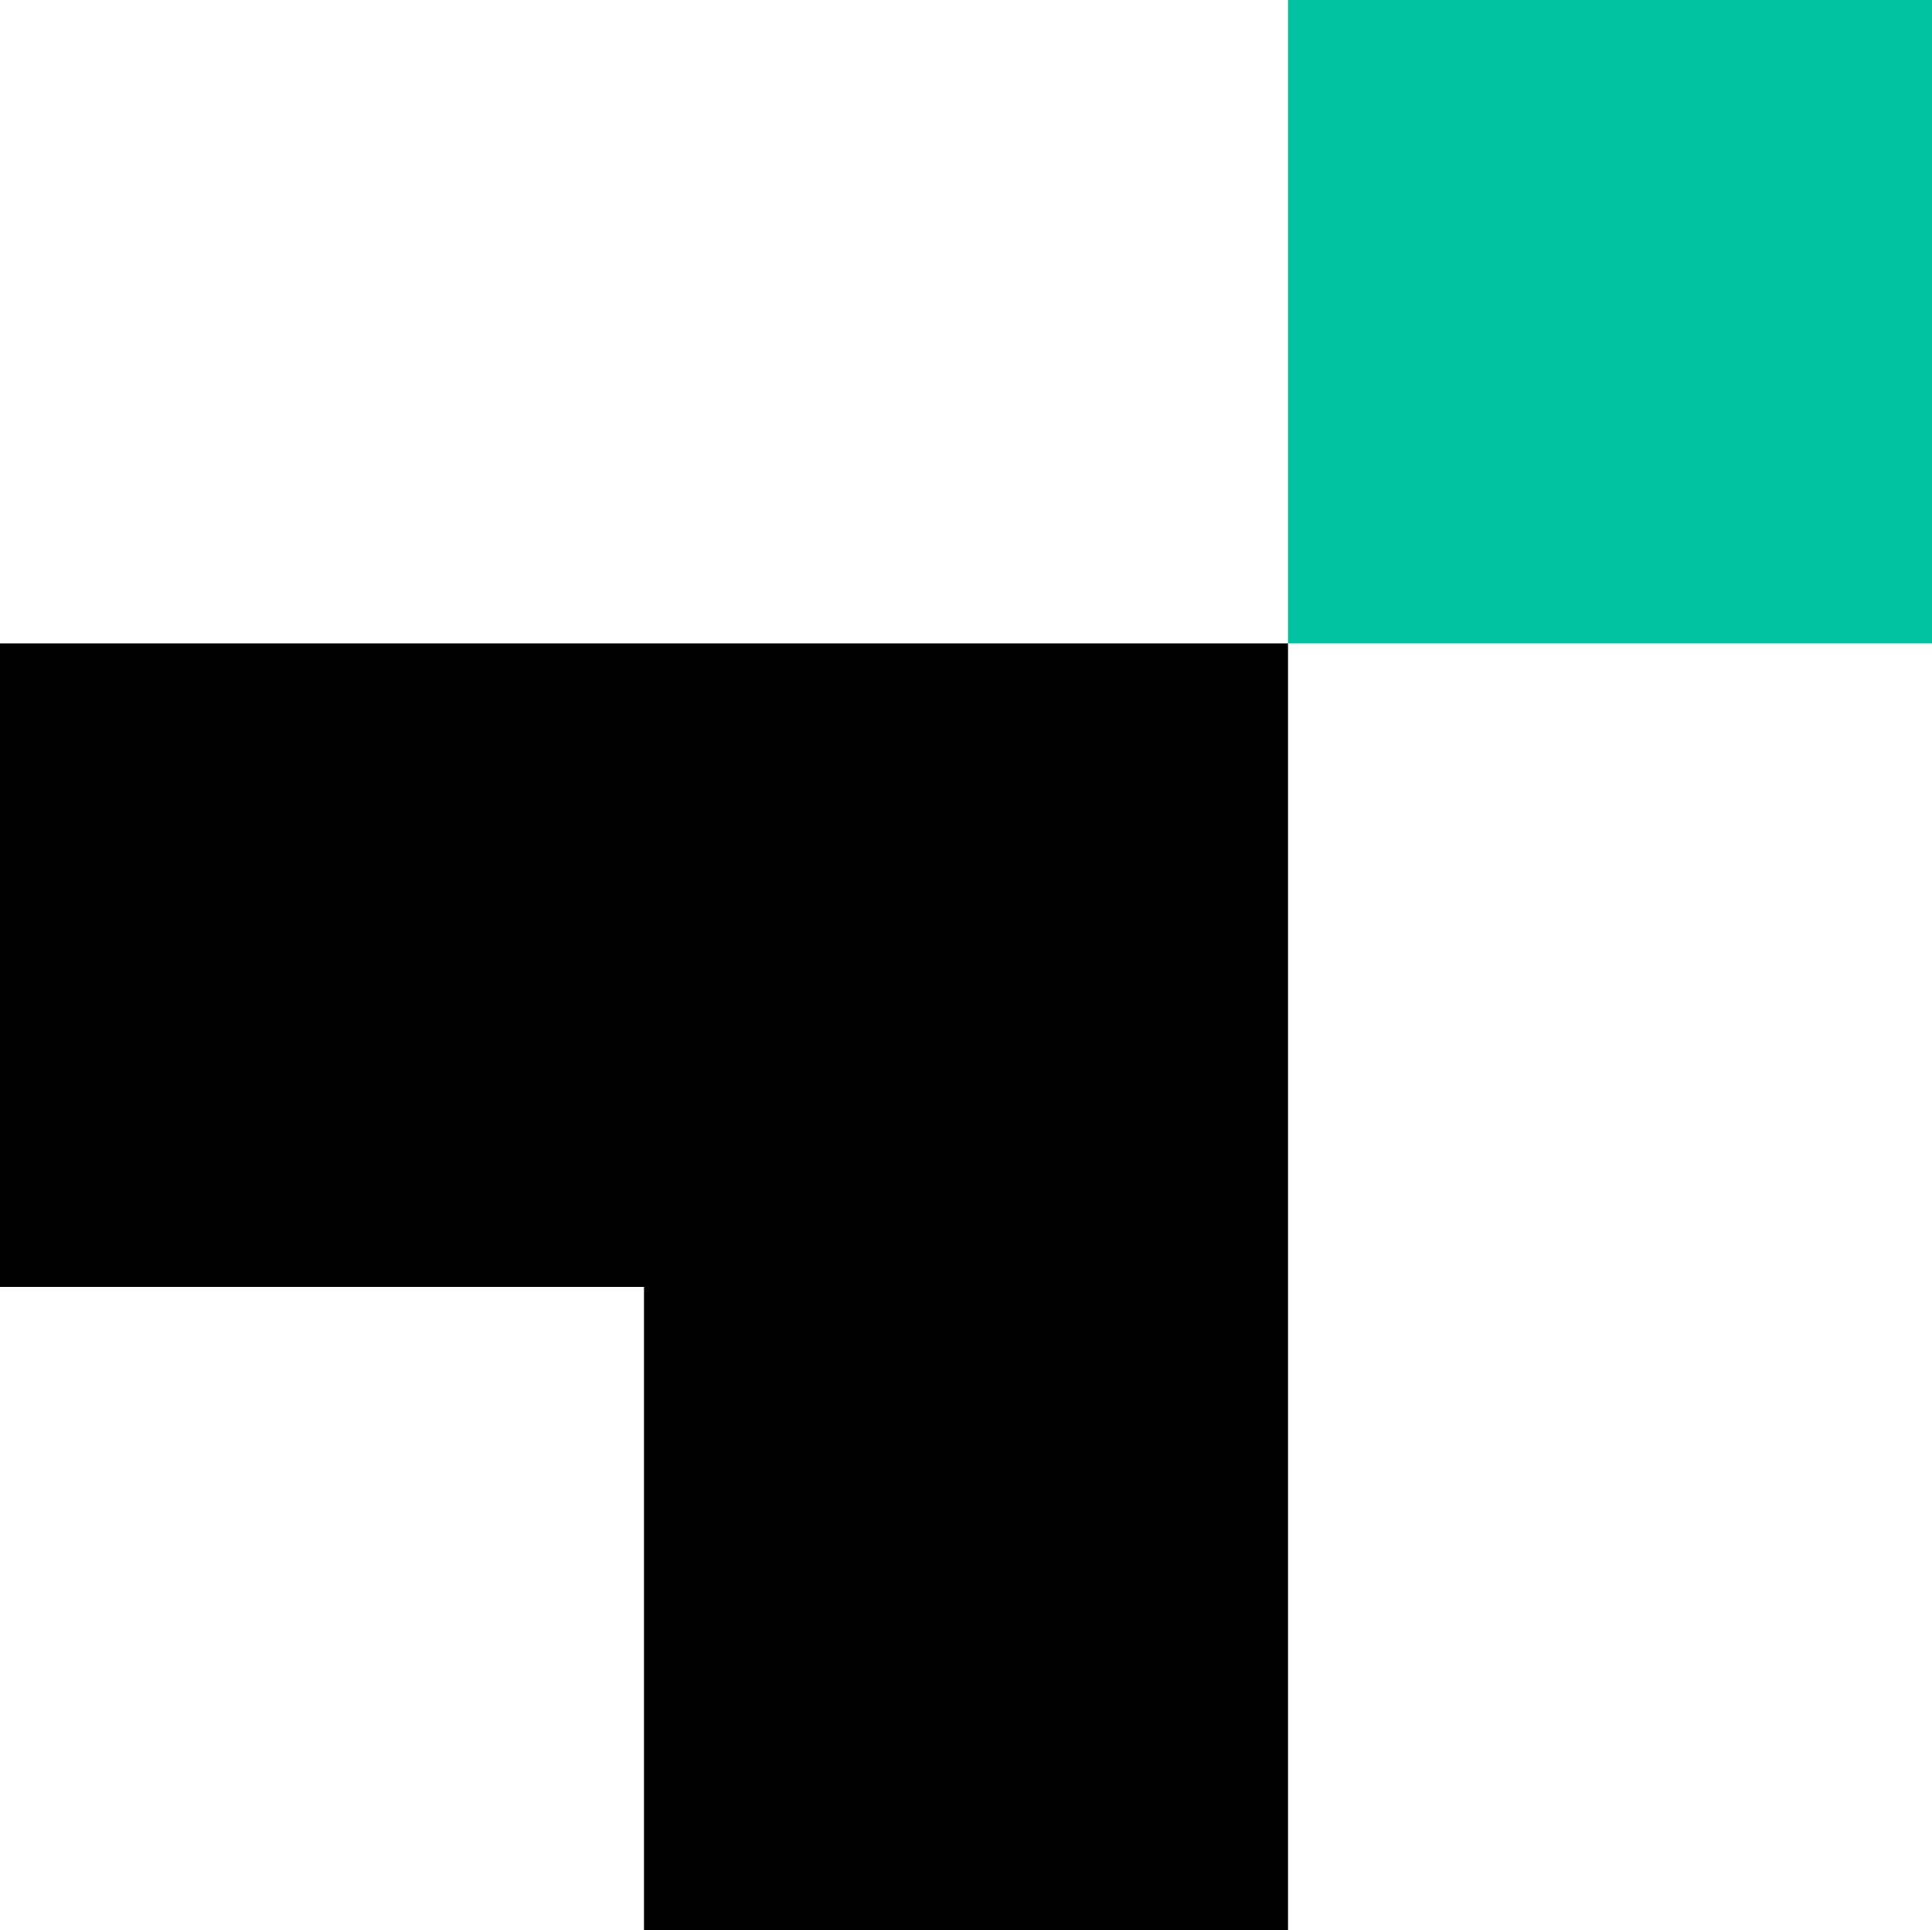 <?xml version="1.0" encoding="UTF-8"?><svg xmlns="http://www.w3.org/2000/svg" width="55.371" height="55.308" viewBox="0 0 55.371 55.308">
  <g id="logo_panel" data-name="logo panel" transform="translate(-93 -18.683)">
    <g id="BTP_RGB_logo" data-name="BTP_RGB logo" transform="translate(93 18.683)">
      <rect id="矩形_2139" data-name="矩形 2139" width="18.457" height="18.437" transform="translate(36.914)" fill="#00c1a1"/>
      <path id="路径_8083" data-name="路径 8083" d="M25.28,96.56V115H43.737v18.434H62.194V96.56Z" transform="translate(-25.28 -78.123)"/>
    </g>
  </g>
</svg>
